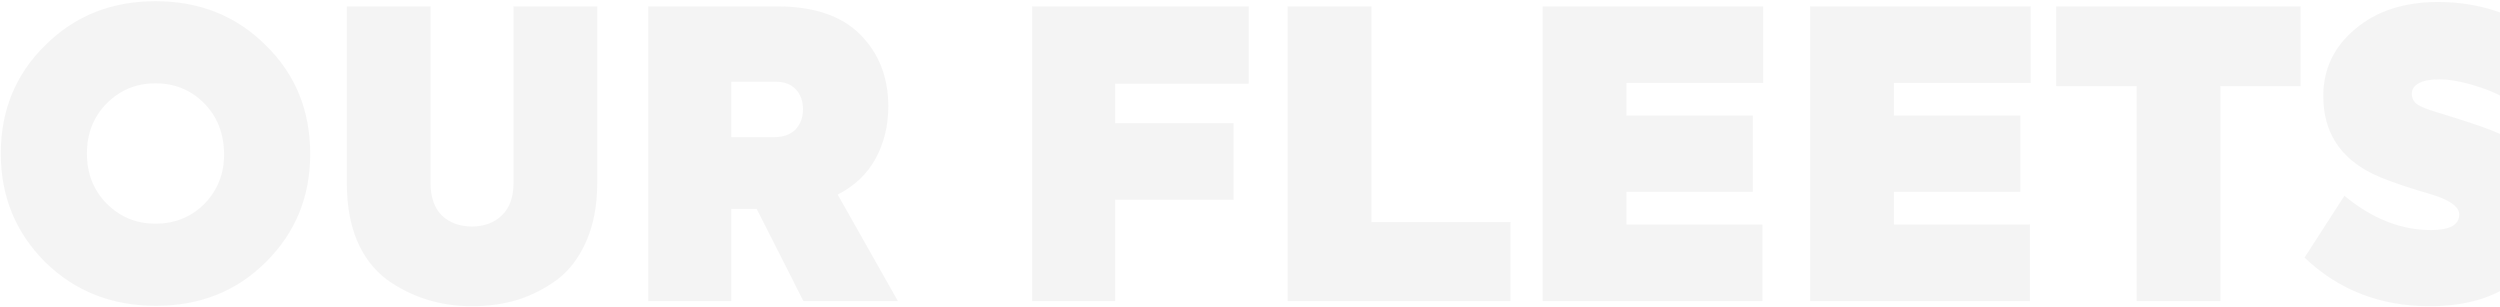 <svg width="1254" height="154" viewBox="0 0 1254 154" fill="none" xmlns="http://www.w3.org/2000/svg">
<path opacity="0.05" d="M133.4 131.4C118.733 146.067 100.333 153.4 78.2 153.4C56.067 153.4 37.533 146.067 22.6 131.4C7.8 116.6 0.4 98.467 0.4 77C0.4 55.4 7.8 37.333 22.6 22.8C37.4 8 55.867 0.6 78 0.6C100.133 0.6 118.6 8 133.4 22.8C148.2 37.333 155.6 55.467 155.6 77.2C155.6 98.667 148.2 116.733 133.4 131.4ZM78 112.2C87.733 112.2 95.933 108.867 102.6 102.2C109.267 95.267 112.533 86.867 112.4 77C112.267 66.733 108.867 58.267 102.2 51.6C95.667 45.067 87.6 41.8 78 41.8C68.4 41.8 60.267 45.133 53.6 51.8C46.933 58.467 43.6 66.867 43.6 77C43.6 87.133 46.933 95.533 53.6 102.2C60.267 108.867 68.4 112.2 78 112.2ZM236.769 153.6C220.769 153.6 206.502 149.133 193.969 140.2C180.635 129.933 173.969 113.8 173.969 91.8V3.2H215.969V91.8C215.969 98.867 217.835 104.267 221.569 108C225.435 111.733 230.502 113.6 236.769 113.6C242.902 113.6 247.902 111.733 251.769 108C255.635 104.267 257.569 98.867 257.569 91.8V3.2H299.569V91.8C299.569 102.867 297.769 112.533 294.169 120.8C290.569 129.067 285.702 135.533 279.569 140.2C273.435 144.733 266.769 148.133 259.569 150.4C252.502 152.533 244.902 153.6 236.769 153.6ZM450.378 151H402.978L379.578 104.8H366.778V151H325.178V3.2H389.578C408.111 3.2 422.045 7.867 431.378 17.2C440.845 26.667 445.578 38.733 445.578 53.4C445.578 63 443.445 71.733 439.178 79.6C434.911 87.333 428.578 93.333 420.178 97.6L450.378 151ZM389.178 41H366.778V68.8H388.178C392.845 68.8 396.445 67.533 398.978 65C401.511 62.333 402.778 58.933 402.778 54.8C402.778 50.667 401.578 47.333 399.178 44.8C396.778 42.267 393.445 41 389.178 41ZM559.356 151H517.756V3.2H626.356V42H559.356V61.8H618.756V100.2H559.356V151ZM757.681 151H645.881V3.2H687.881V111.4H757.681V151ZM884.011 151H773.811V3.2H884.411V41.6H815.811V58H879.211V96.2H815.811V112.6H884.011V151ZM1018.19 151H907.991V3.2H1018.59V41.6H949.991V58H1013.39V96.2H949.991V112.6H1018.19V151ZM1071.77 151V43.2H1031.37V3.2H1153.97V43.2H1113.77V151H1071.77ZM1218.76 153.6C1193.96 153.6 1173.02 145.467 1155.96 129.2L1175.96 98.2C1189.82 109.667 1204.29 115.4 1219.36 115.4C1228.82 115.4 1233.56 112.8 1233.56 107.6C1233.56 104.133 1229.82 101.067 1222.36 98.4C1219.16 97.333 1216.09 96.4 1213.16 95.6C1202.76 92.4 1195.09 89.6 1190.16 87.2C1173.62 79.067 1165.36 66.067 1165.36 48.2C1165.36 34.6 1170.76 23.333 1181.56 14.4C1192.22 5.467 1206.02 1 1222.96 1C1243.22 1 1261.49 7 1277.76 19L1259.36 51.2C1255.22 48.133 1249.49 45.467 1242.16 43.2C1234.96 40.933 1228.76 39.8 1223.56 39.8C1219.02 39.8 1215.56 40.467 1213.16 41.8C1210.89 43.133 1209.76 44.867 1209.76 47C1209.76 49.267 1210.69 51.067 1212.56 52.4C1214.42 53.6 1217.36 54.8 1221.36 56C1235.36 60.267 1244.82 63.4 1249.76 65.4C1269.76 73.133 1279.76 86.4 1279.76 105.2C1279.76 119.2 1274.22 130.8 1263.16 140C1252.09 149.067 1237.29 153.6 1218.76 153.6Z" fill="#202020"/>
</svg>
